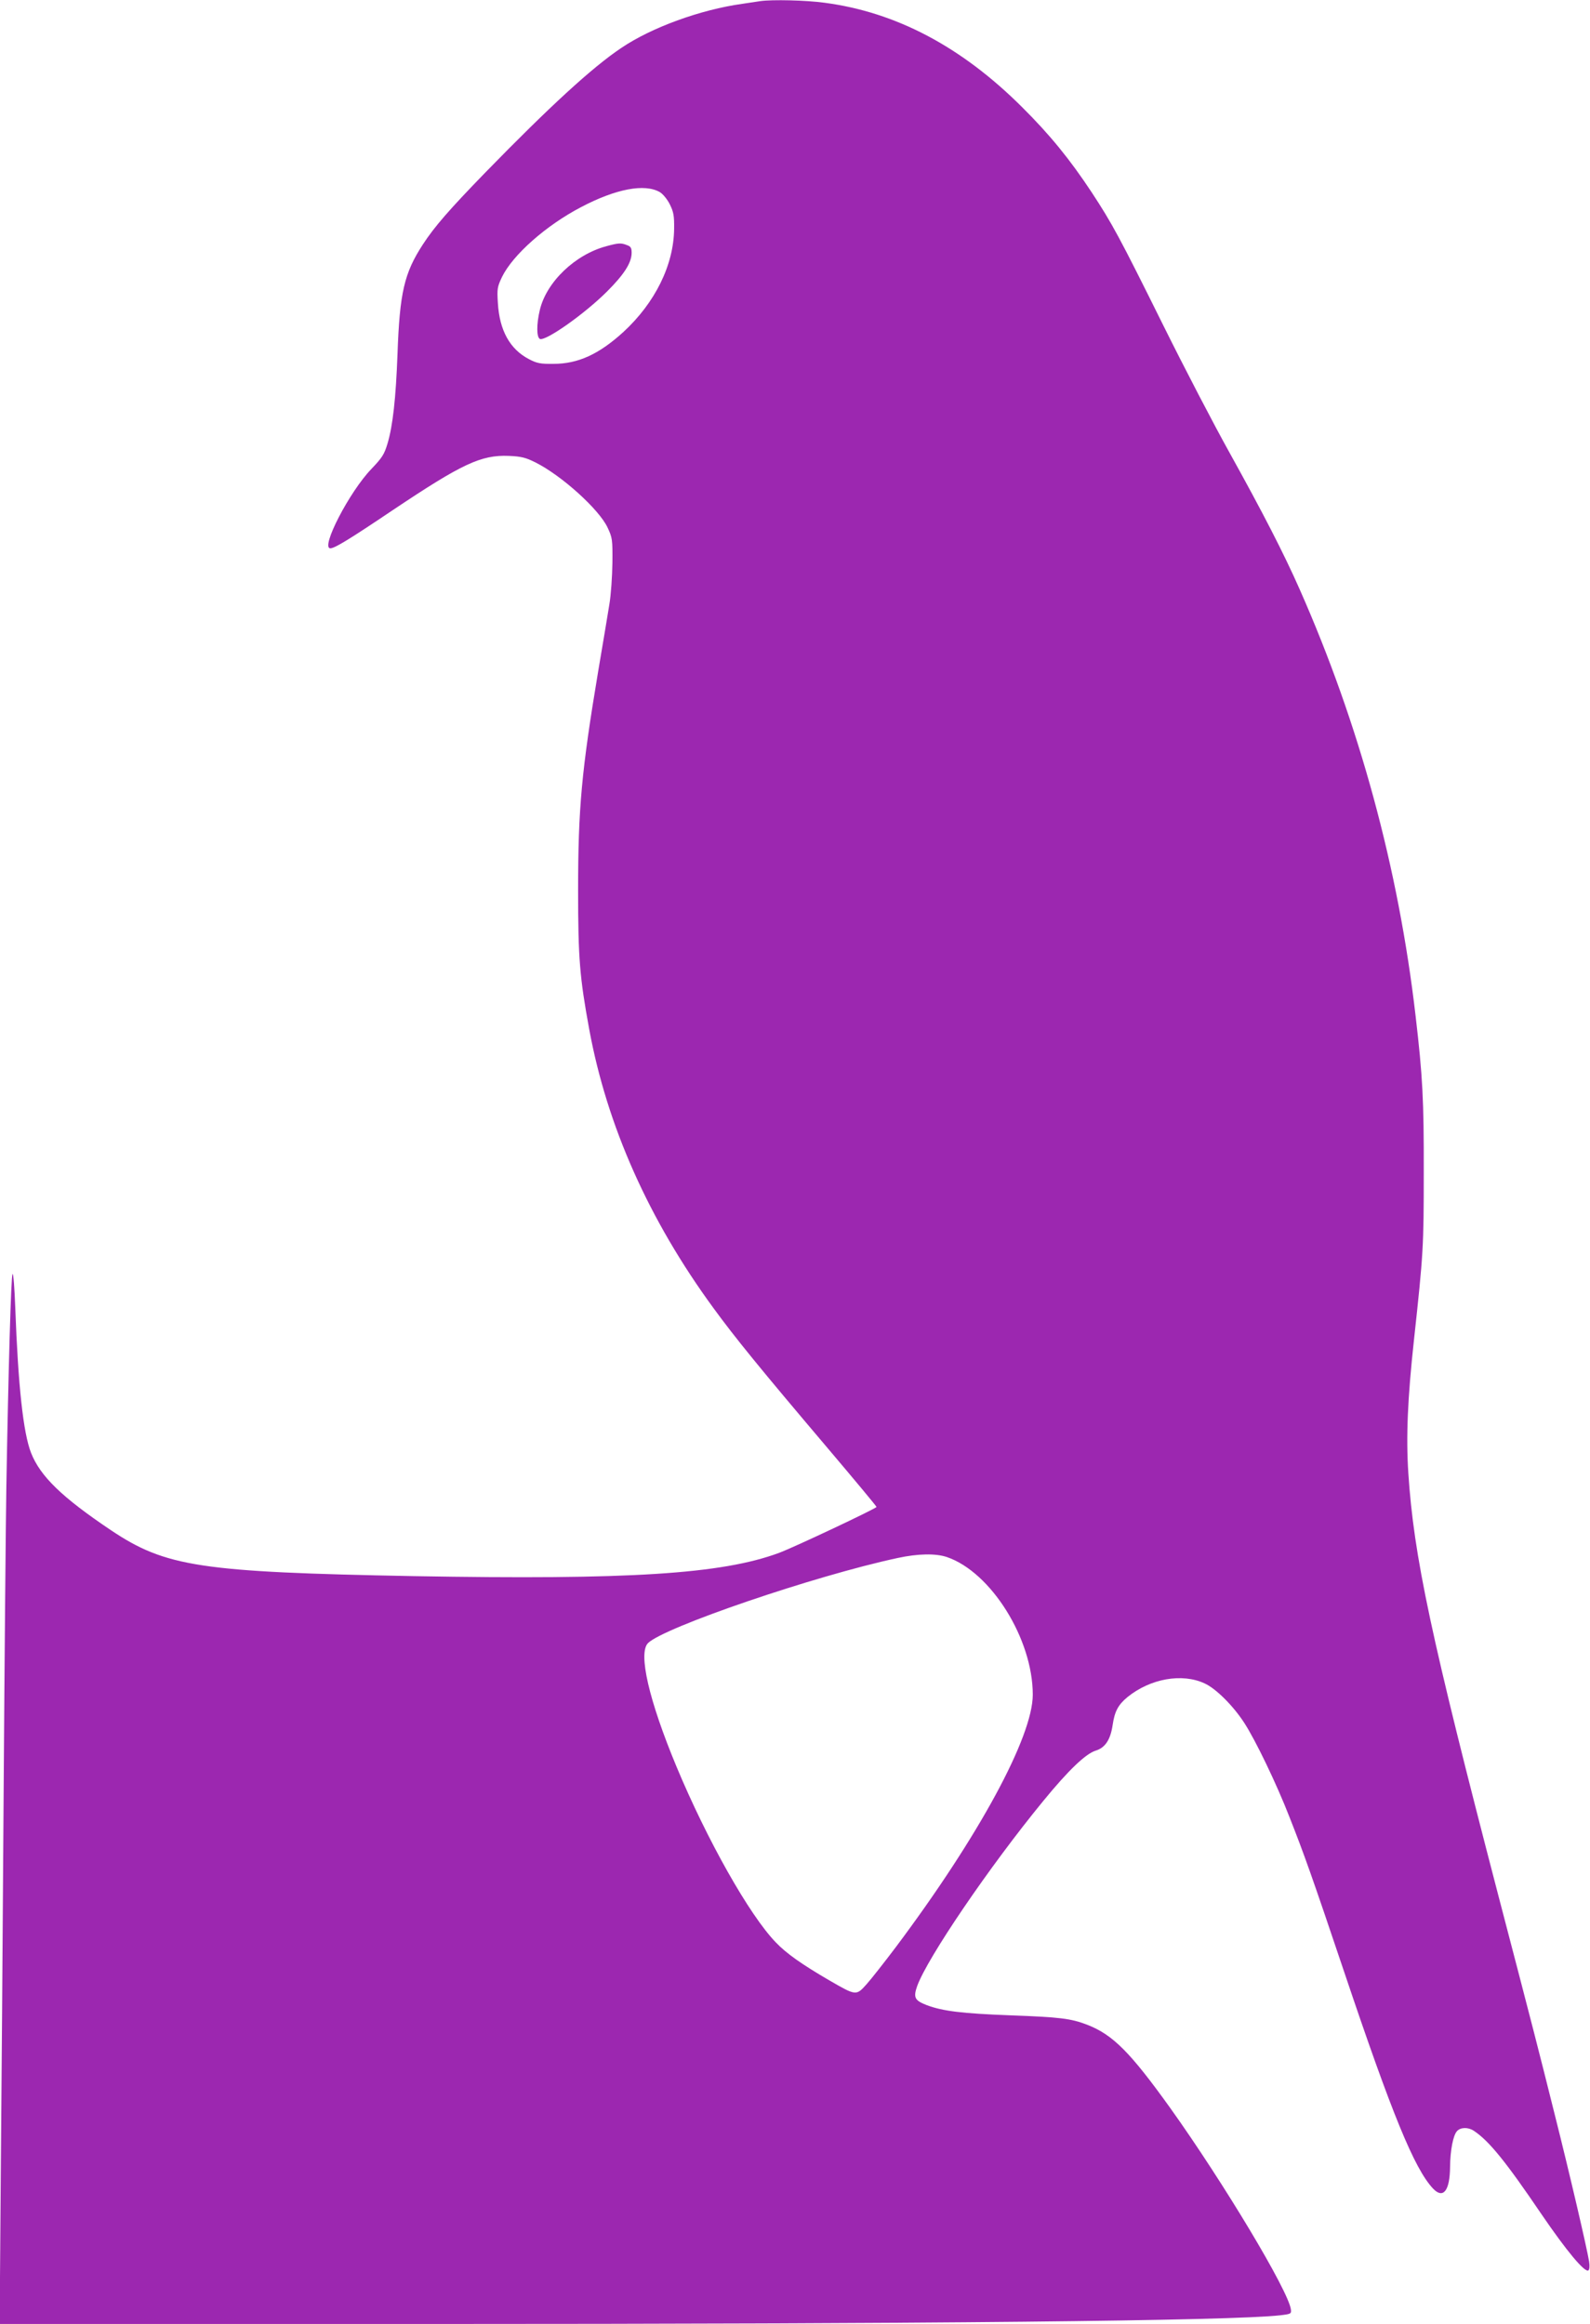 <?xml version="1.0" standalone="no"?>
<!DOCTYPE svg PUBLIC "-//W3C//DTD SVG 20010904//EN"
 "http://www.w3.org/TR/2001/REC-SVG-20010904/DTD/svg10.dtd">
<svg version="1.0" xmlns="http://www.w3.org/2000/svg"
 width="876pt" height="1280pt" viewBox="0 0 876 1280"
 preserveAspectRatio="xMidYMid meet">
<g transform="translate(0,1280) scale(0.1,-0.1)"
fill="#9c27b0" stroke="none">
<path d="M4190 12794 c-14 -2 -59 -9 -100 -15 -230 -32 -500 -130 -667 -243
-160 -107 -394 -322 -749 -686 -200 -206 -280 -298 -344 -396 -103 -158 -128
-265 -140 -604 -9 -244 -26 -396 -55 -493 -18 -60 -29 -77 -88 -139 -122 -126
-283 -438 -227 -438 24 0 107 51 345 211 381 255 485 304 638 298 69 -3 93 -9
147 -36 144 -72 350 -258 397 -358 27 -57 28 -67 27 -195 -1 -74 -8 -178 -17
-230 -8 -52 -36 -216 -61 -365 -92 -550 -111 -758 -111 -1210 0 -374 9 -479
61 -763 98 -533 329 -1051 685 -1537 119 -163 254 -329 628 -770 149 -176 271
-322 270 -325 0 -8 -456 -223 -537 -253 -316 -117 -826 -149 -2012 -128 -1176
22 -1367 51 -1669 253 -271 182 -389 297 -440 426 -43 110 -71 368 -87 800 -4
106 -10 190 -15 185 -8 -8 -23 -529 -34 -1168 -3 -181 -10 -942 -15 -1690 -5
-748 -12 -1712 -16 -2142 l-6 -783 2333 0 c2785 0 4452 17 4724 48 57 7 60 8
57 32 -13 102 -370 697 -665 1110 -221 308 -316 403 -457 458 -91 35 -152 42
-424 52 -265 10 -372 23 -460 56 -67 26 -75 42 -53 105 56 155 397 657 695
1020 140 171 234 260 289 277 52 16 81 60 93 141 11 75 30 111 82 154 126 102
301 133 425 75 62 -28 158 -124 218 -217 62 -95 179 -338 250 -521 79 -200
124 -326 301 -852 264 -785 386 -1081 488 -1191 57 -61 94 -14 95 119 1 91 17
173 38 196 20 22 61 23 93 2 84 -56 175 -168 373 -460 138 -202 237 -321 258
-309 6 5 8 23 4 49 -12 74 -105 475 -191 816 -88 352 -109 435 -309 1200 -372
1427 -466 1868 -496 2327 -13 200 -4 411 31 732 52 478 54 516 54 921 1 401
-6 531 -45 865 -94 813 -311 1609 -639 2350 -87 197 -205 426 -385 750 -86
154 -251 471 -367 705 -242 488 -281 559 -393 730 -121 183 -231 318 -384 470
-334 333 -694 523 -1089 575 -102 14 -288 18 -352 9z m-555 -1052 c17 -10 41
-39 55 -67 21 -42 25 -63 24 -135 -2 -200 -105 -408 -280 -569 -134 -122 -249
-175 -384 -175 -73 -1 -92 3 -136 26 -105 55 -162 158 -171 309 -5 79 -3 89
23 144 60 122 242 283 435 384 192 101 350 131 434 83z m1582 -7518 c243 -83
473 -451 473 -758 0 -232 -297 -780 -755 -1391 -62 -82 -134 -174 -160 -203
-58 -65 -58 -65 -205 20 -153 89 -238 149 -296 210 -146 151 -379 565 -547
968 -152 365 -212 625 -157 680 87 87 918 371 1376 469 111 24 209 26 271 5z"/>
<path d="M3341 11444 c-173 -46 -331 -198 -367 -352 -19 -79 -18 -151 1 -159
33 -12 247 139 370 262 94 94 135 158 135 213 0 26 -5 35 -26 42 -32 13 -47
12 -113 -6z"/>
</g>
</svg>
